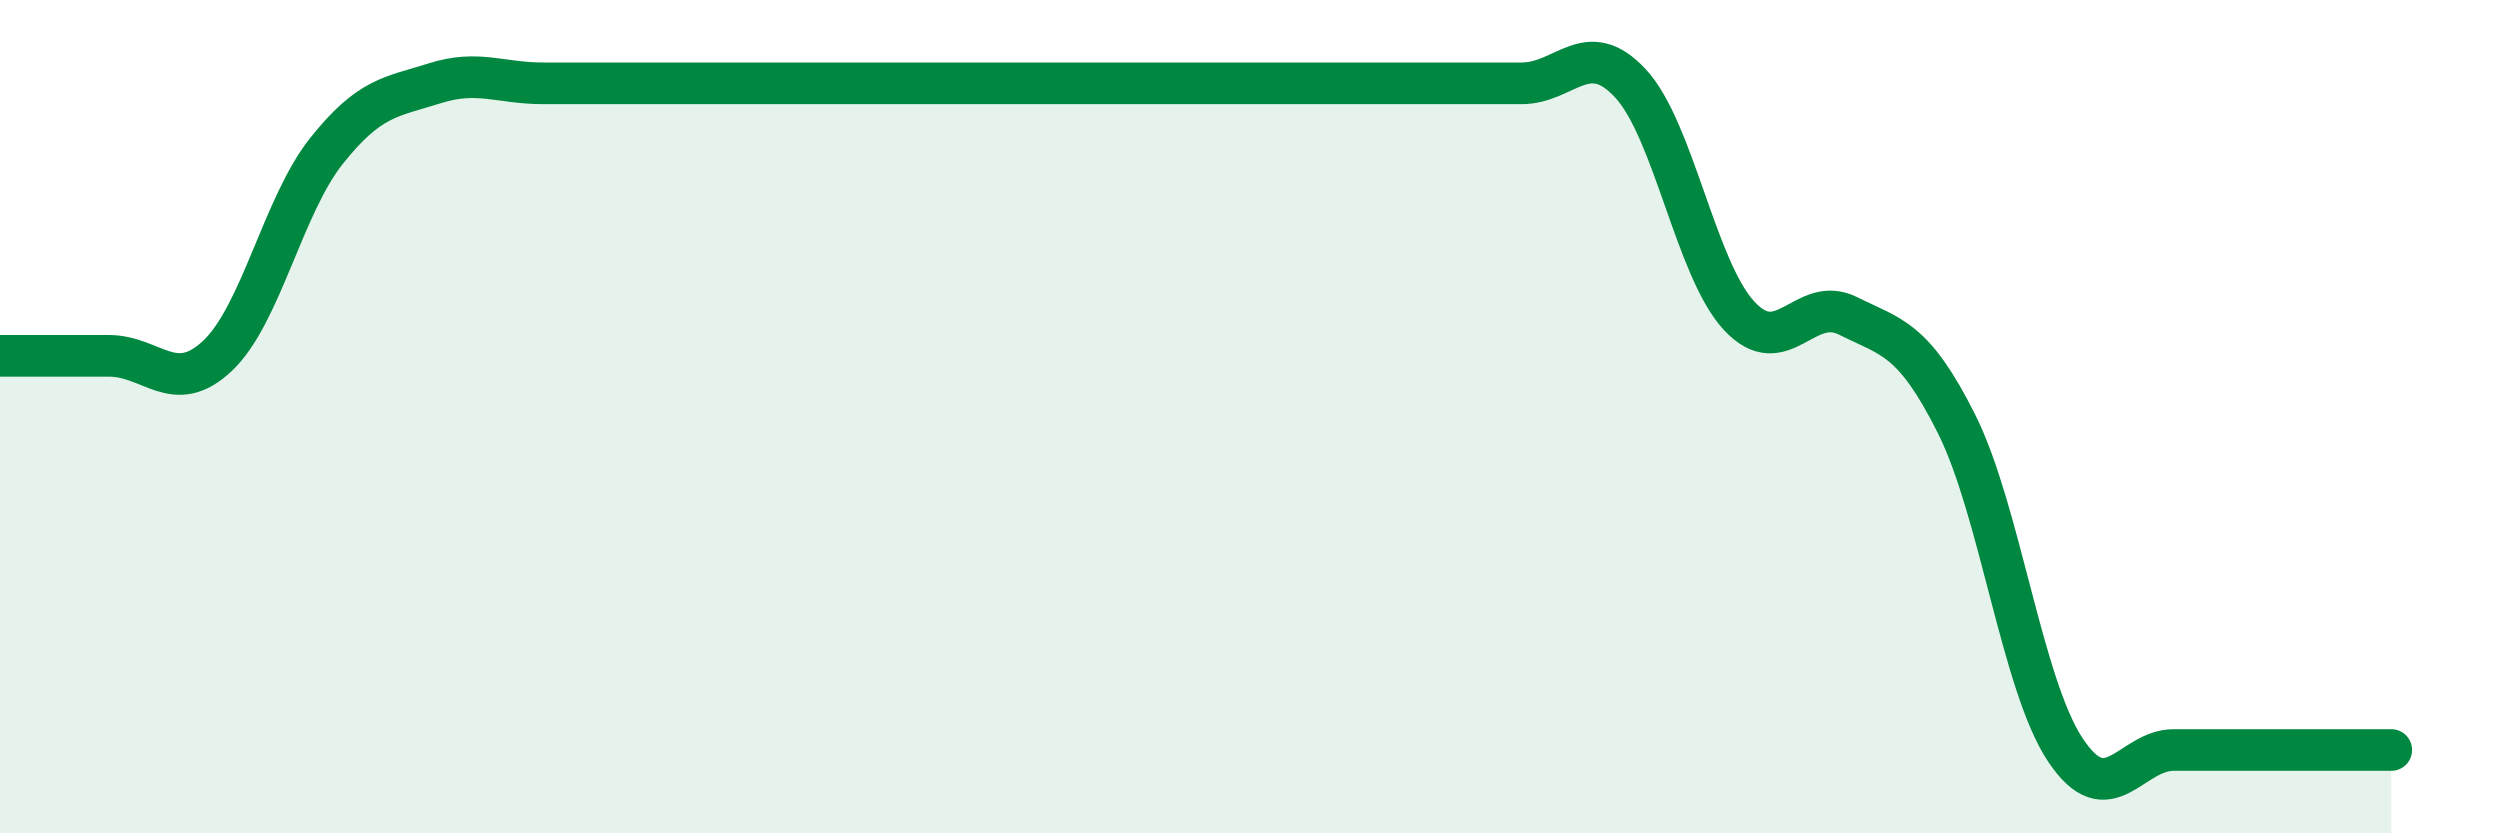 
    <svg width="60" height="20" viewBox="0 0 60 20" xmlns="http://www.w3.org/2000/svg">
      <path
        d="M 0,8.54 C 0.52,8.54 1.57,8.54 2.61,8.54 C 3.65,8.54 4.18,9.52 5.22,8.54 C 6.26,7.56 6.79,4.94 7.83,3.63 C 8.87,2.32 9.39,2.33 10.43,2 C 11.47,1.67 12,2 13.04,2 C 14.08,2 14.61,2 15.65,2 C 16.69,2 17.22,2 18.26,2 C 19.3,2 19.83,2 20.87,2 C 21.91,2 22.44,2 23.48,2 C 24.52,2 25.05,2 26.09,2 C 27.13,2 27.66,2 28.7,2 C 29.74,2 30.26,2 31.3,2 C 32.34,2 32.87,2 33.91,2 C 34.95,2 35.48,2 36.52,2 C 37.56,2 38.09,0.88 39.13,2 C 40.17,3.12 40.7,6.46 41.74,7.58 C 42.78,8.7 43.31,7.06 44.35,7.58 C 45.39,8.1 45.92,8.1 46.96,10.18 C 48,12.26 48.53,16.44 49.57,18 C 50.61,19.56 51.13,18 52.17,18 C 53.21,18 53.74,18 54.78,18 C 55.82,18 56.87,18 57.39,18L57.39 20L0 20Z"
        fill="#008740"
        opacity="0.1"
        stroke-linecap="round"
        stroke-linejoin="round"
      />
      <path
        d="M 0,8.54 C 0.52,8.54 1.57,8.54 2.61,8.54 C 3.65,8.54 4.18,9.52 5.22,8.54 C 6.26,7.56 6.79,4.94 7.83,3.63 C 8.87,2.32 9.39,2.33 10.43,2 C 11.47,1.67 12,2 13.04,2 C 14.08,2 14.61,2 15.65,2 C 16.69,2 17.22,2 18.26,2 C 19.3,2 19.83,2 20.87,2 C 21.91,2 22.44,2 23.48,2 C 24.52,2 25.05,2 26.09,2 C 27.13,2 27.66,2 28.7,2 C 29.74,2 30.26,2 31.3,2 C 32.34,2 32.87,2 33.91,2 C 34.95,2 35.48,2 36.52,2 C 37.56,2 38.09,0.88 39.13,2 C 40.17,3.12 40.7,6.46 41.74,7.58 C 42.78,8.7 43.31,7.06 44.35,7.58 C 45.39,8.1 45.92,8.1 46.96,10.18 C 48,12.26 48.53,16.44 49.57,18 C 50.61,19.56 51.13,18 52.17,18 C 53.21,18 53.74,18 54.78,18 C 55.82,18 56.87,18 57.39,18"
        stroke="#008740"
        stroke-width="1"
        fill="none"
        stroke-linecap="round"
        stroke-linejoin="round"
      />
    </svg>
  